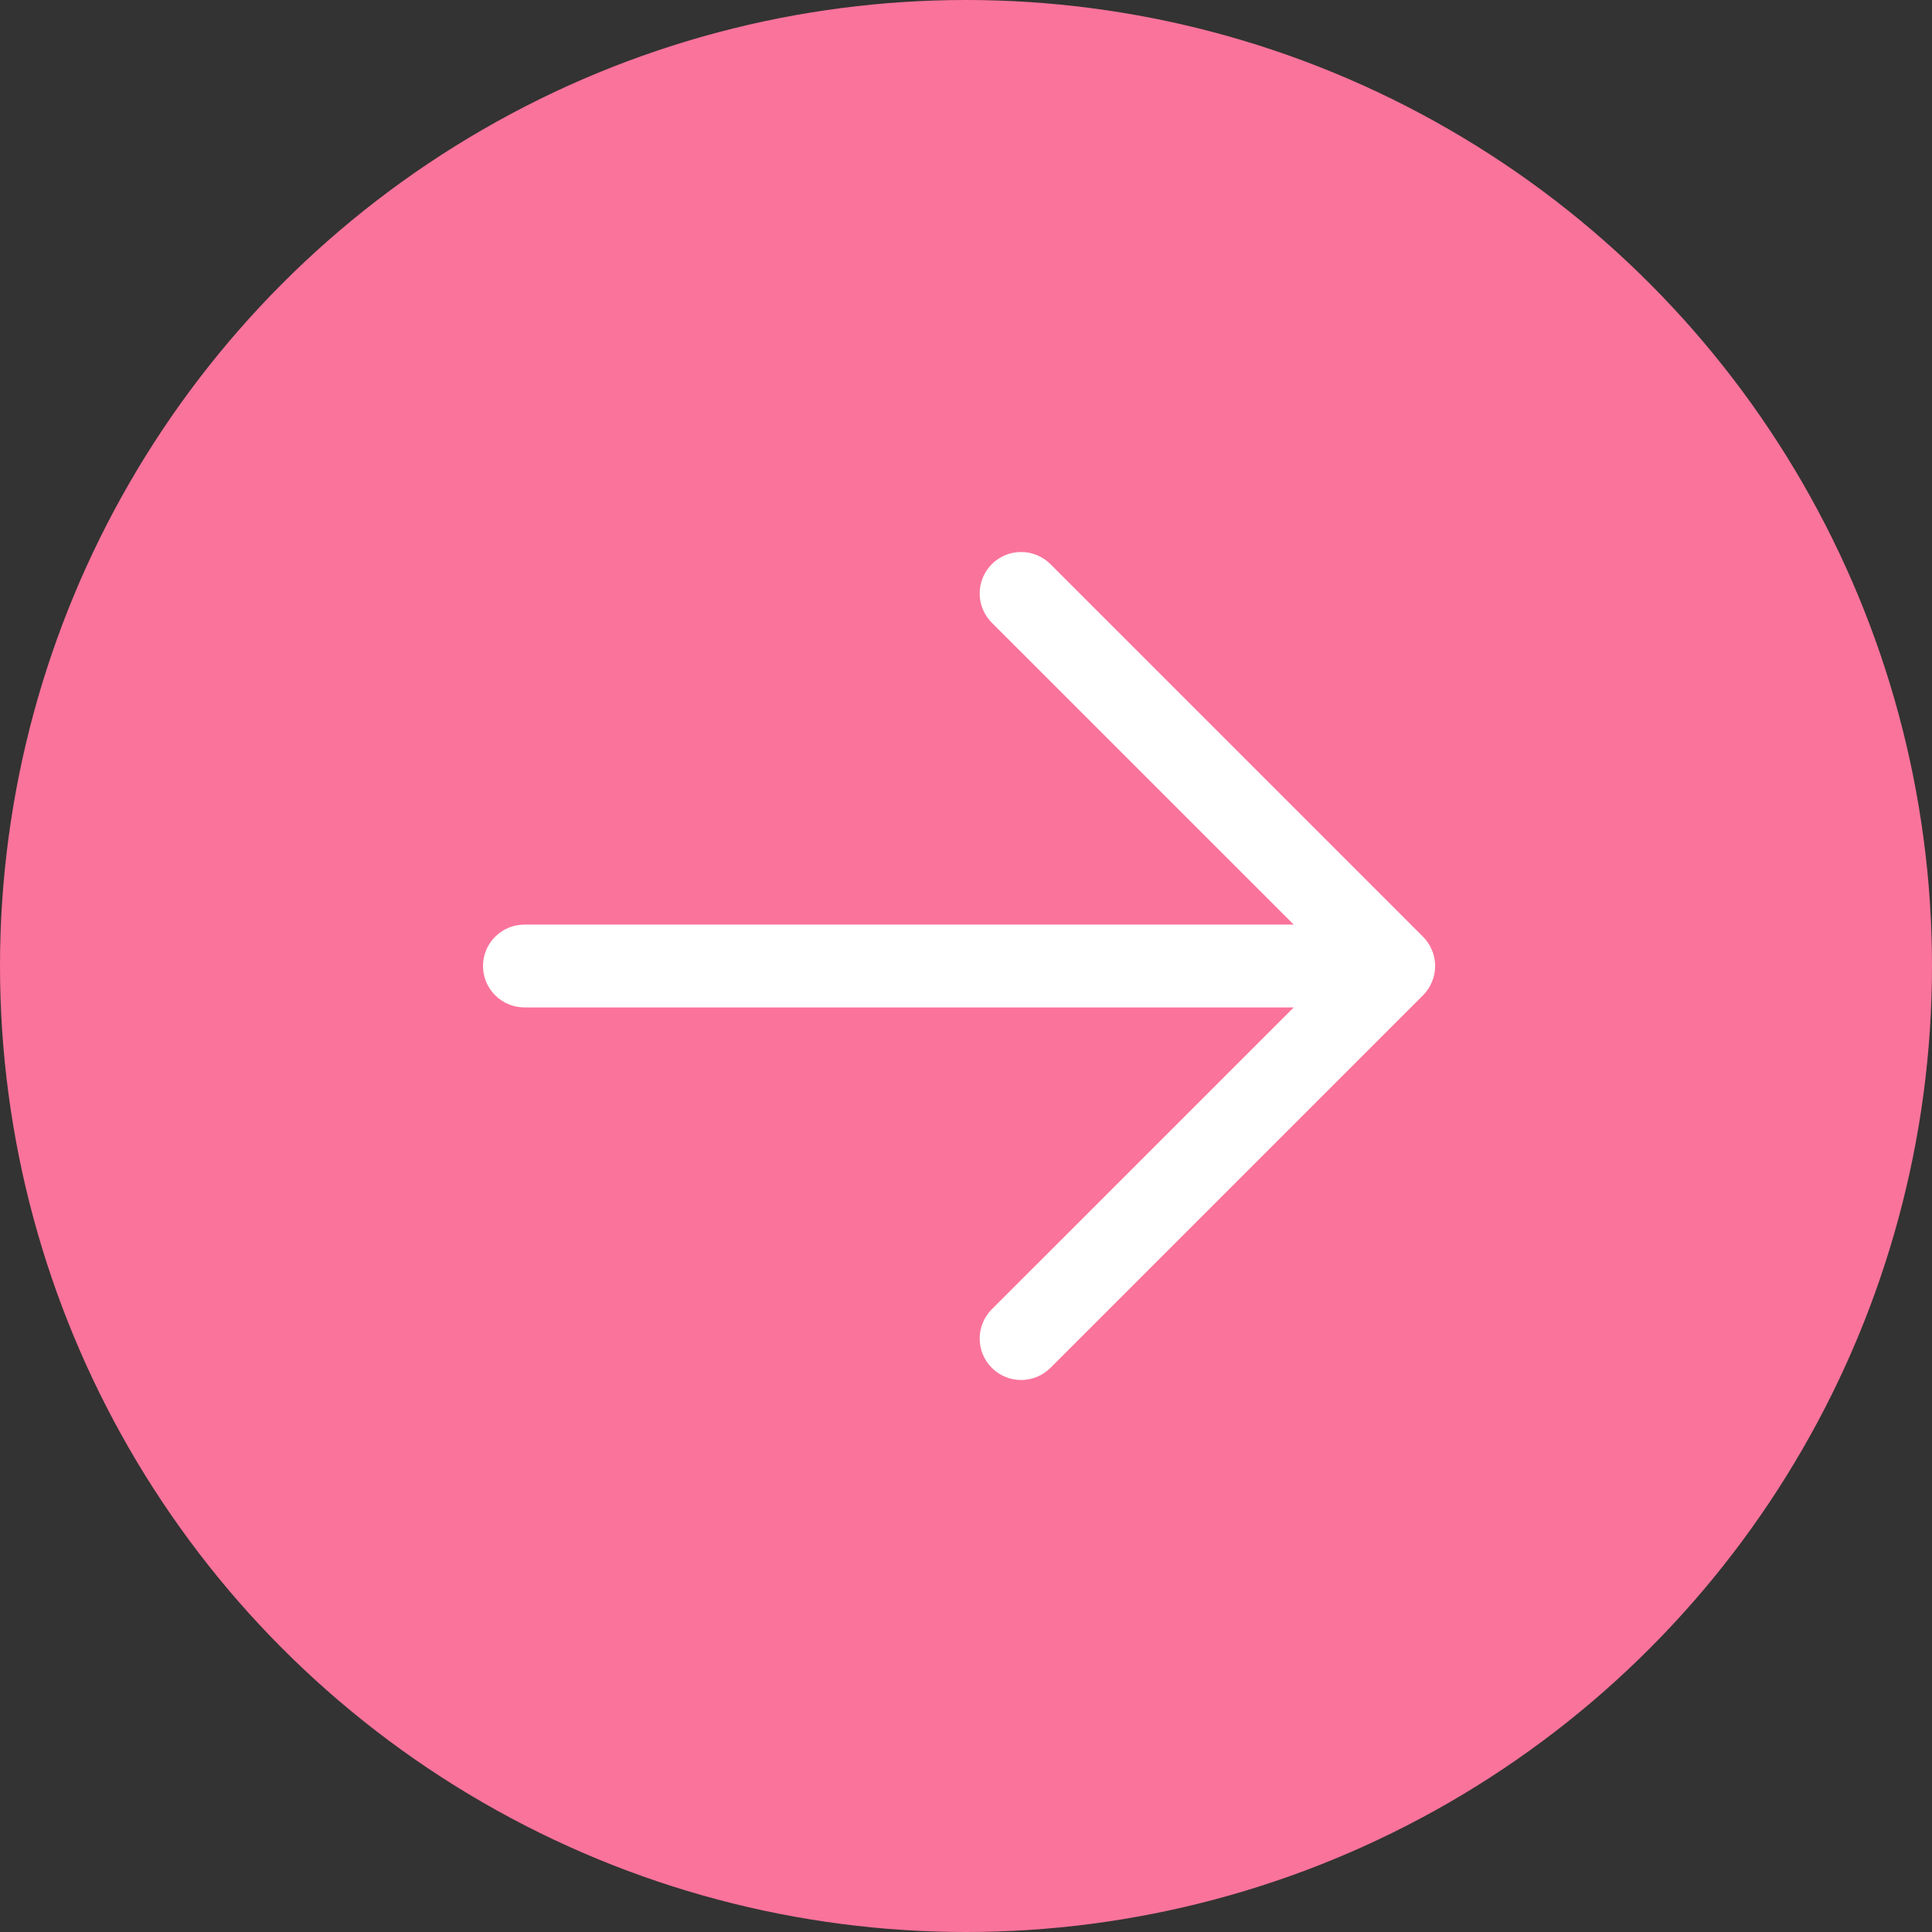 <svg width="28" height="28" viewBox="0 0 28 28" fill="none" xmlns="http://www.w3.org/2000/svg">
<rect x="0" y="0" width="28" height="28" fill="#333333" stroke="none"/>
<circle cx="14" cy="14" r="14" fill="#FA739B"/>
<path d="M18.75 13.4H7.6C7.441 13.4 7.288 13.463 7.176 13.576C7.063 13.688 7 13.841 7 14C7 14.159 7.063 14.312 7.176 14.424C7.288 14.537 7.441 14.6 7.6 14.6H18.75L14.374 18.975C14.262 19.087 14.198 19.24 14.198 19.399C14.198 19.559 14.262 19.711 14.374 19.824C14.487 19.937 14.64 20 14.799 20C14.958 20 15.111 19.937 15.224 19.824L20.623 14.425C20.679 14.369 20.723 14.303 20.753 14.23C20.784 14.157 20.799 14.079 20.799 14C20.799 13.921 20.784 13.843 20.753 13.77C20.723 13.697 20.679 13.631 20.623 13.575L15.224 8.176C15.111 8.063 14.958 8 14.799 8C14.64 8 14.487 8.063 14.374 8.176C14.262 8.289 14.198 8.441 14.198 8.601C14.198 8.76 14.262 8.913 14.374 9.025L18.75 13.4Z" fill="white"/>
</svg>
